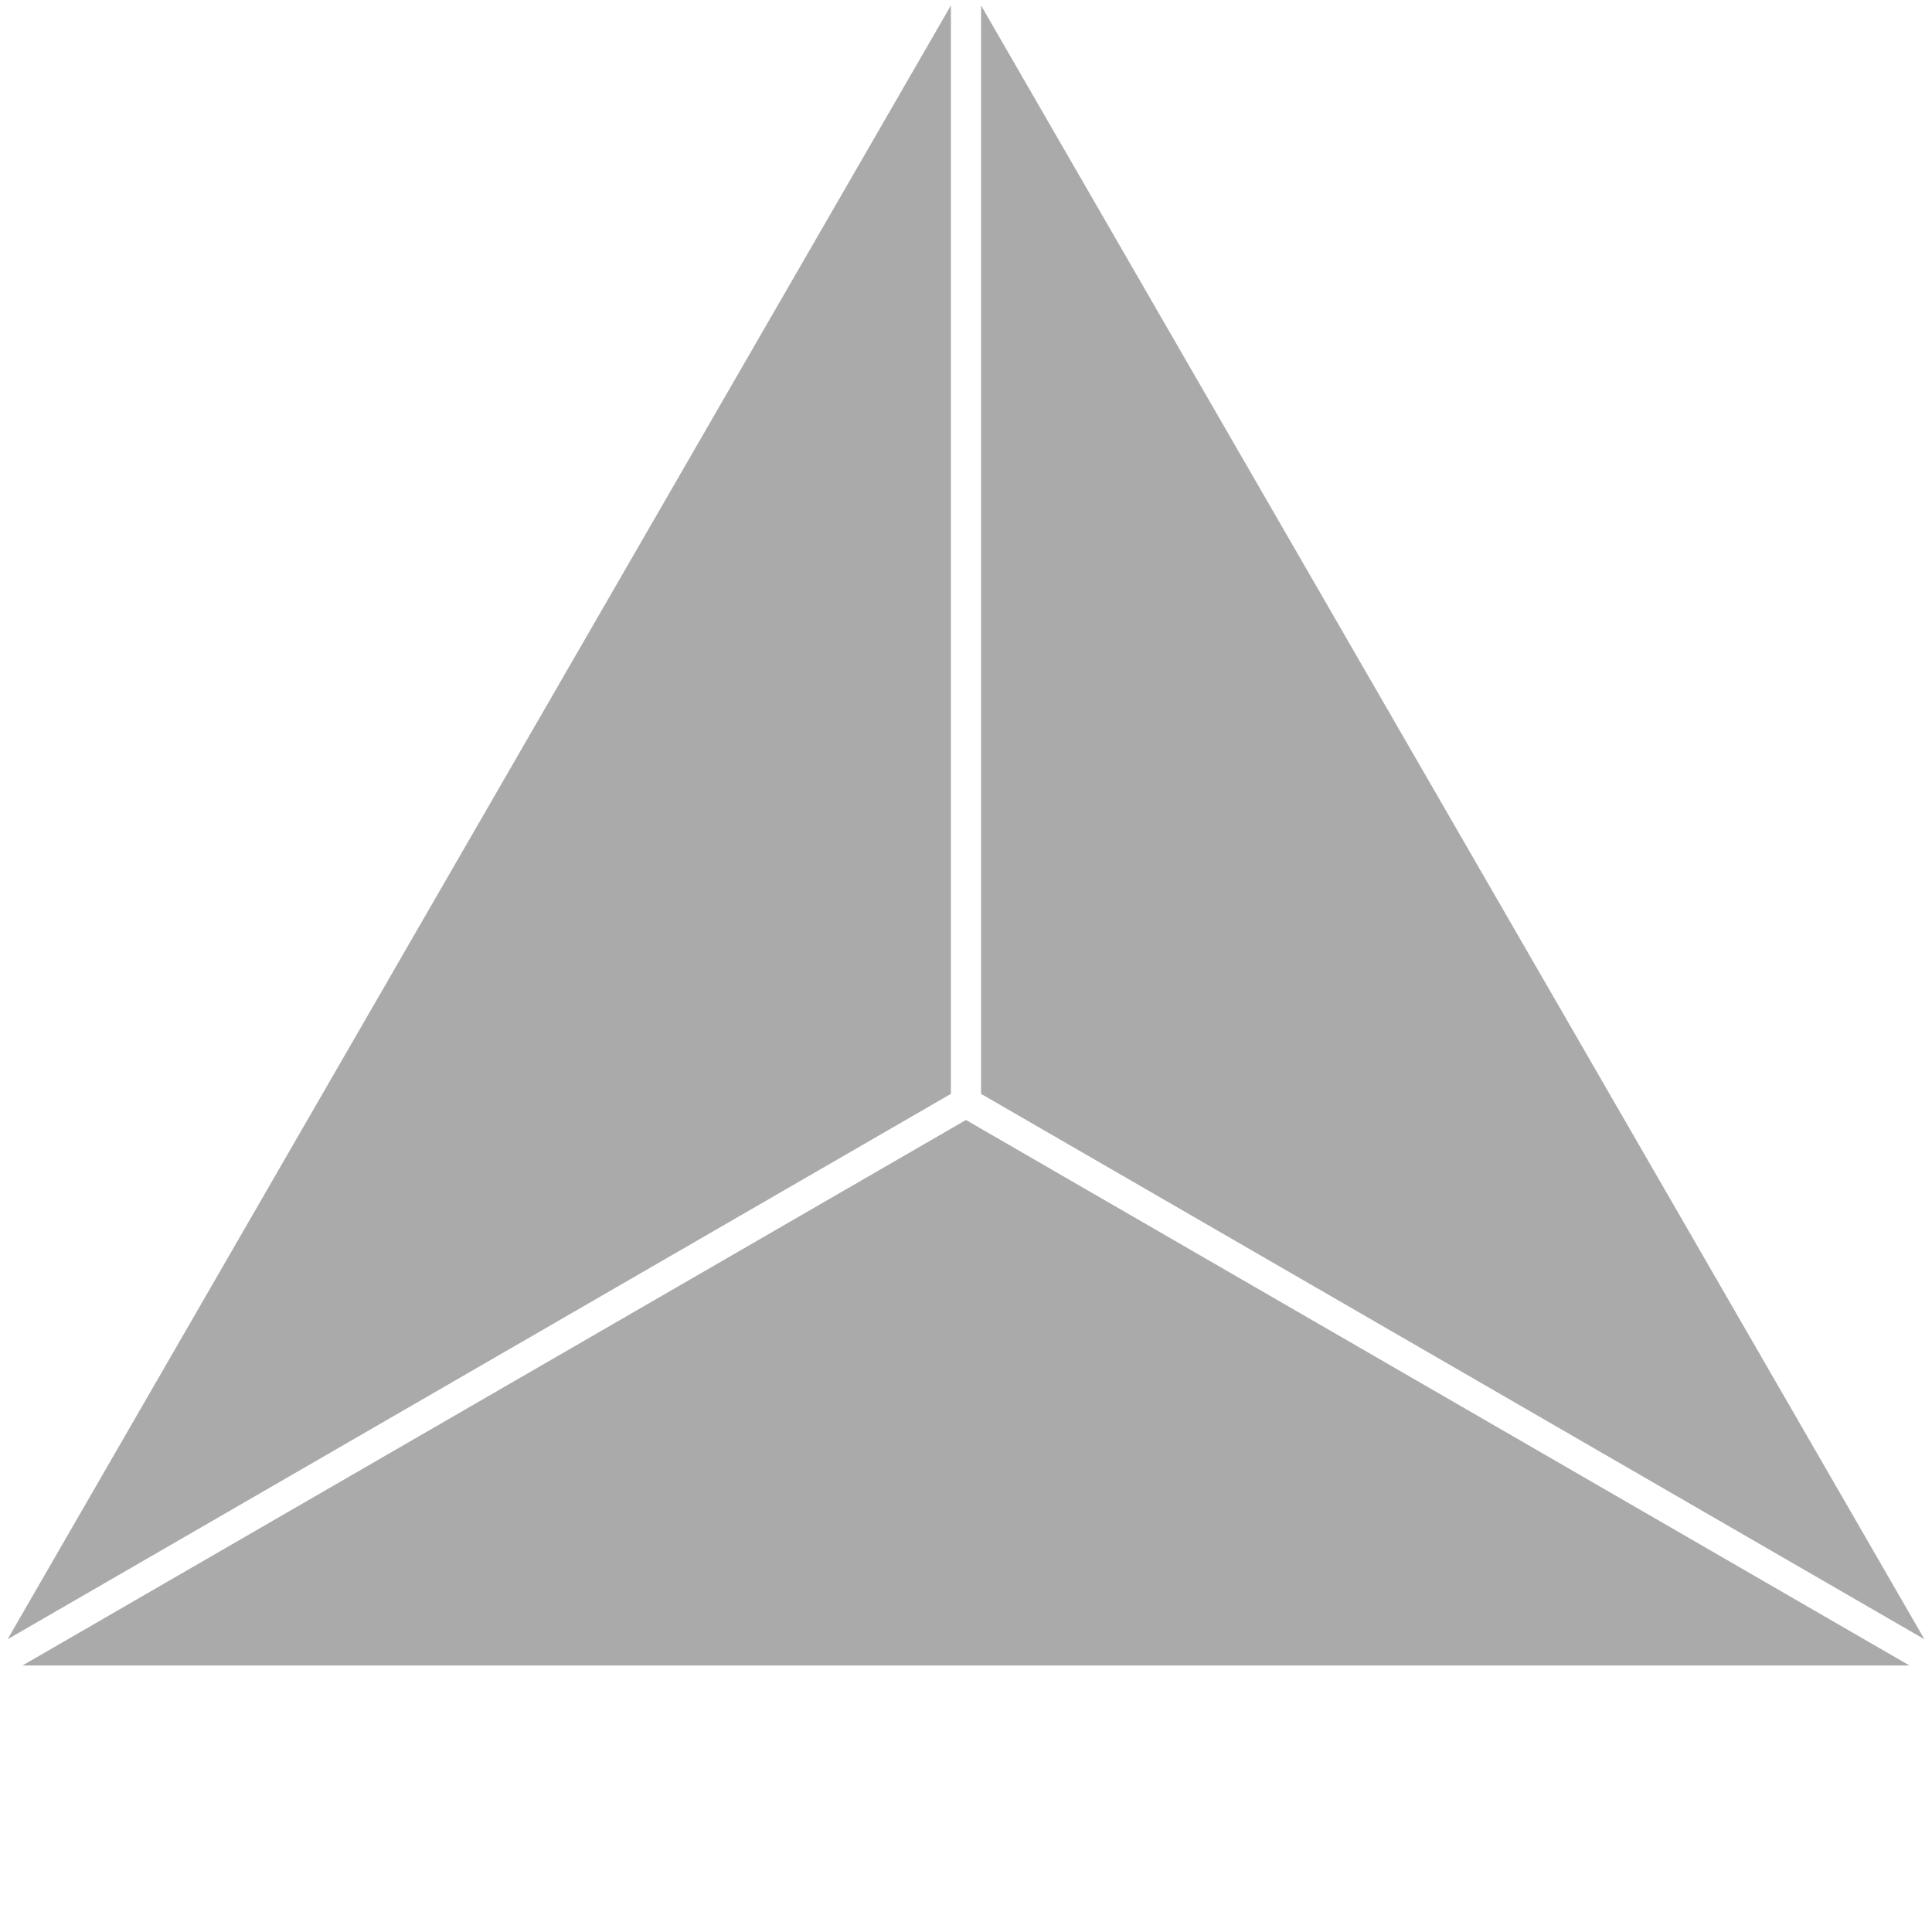 <svg xmlns="http://www.w3.org/2000/svg" viewBox="5 0 64 74" width="64" height="64"><polygon points="36.422,0.208 0.291,62.787 36.422,41.897" fill="#AAAAAA"/><polygon points="37.577,0.209 37.577,41.898 73.709,62.787" fill="#AAAAAA"/><polygon points="36.999,42.898 0.86,63.792 73.138,63.792" fill="#AAAAAA"/></svg>
